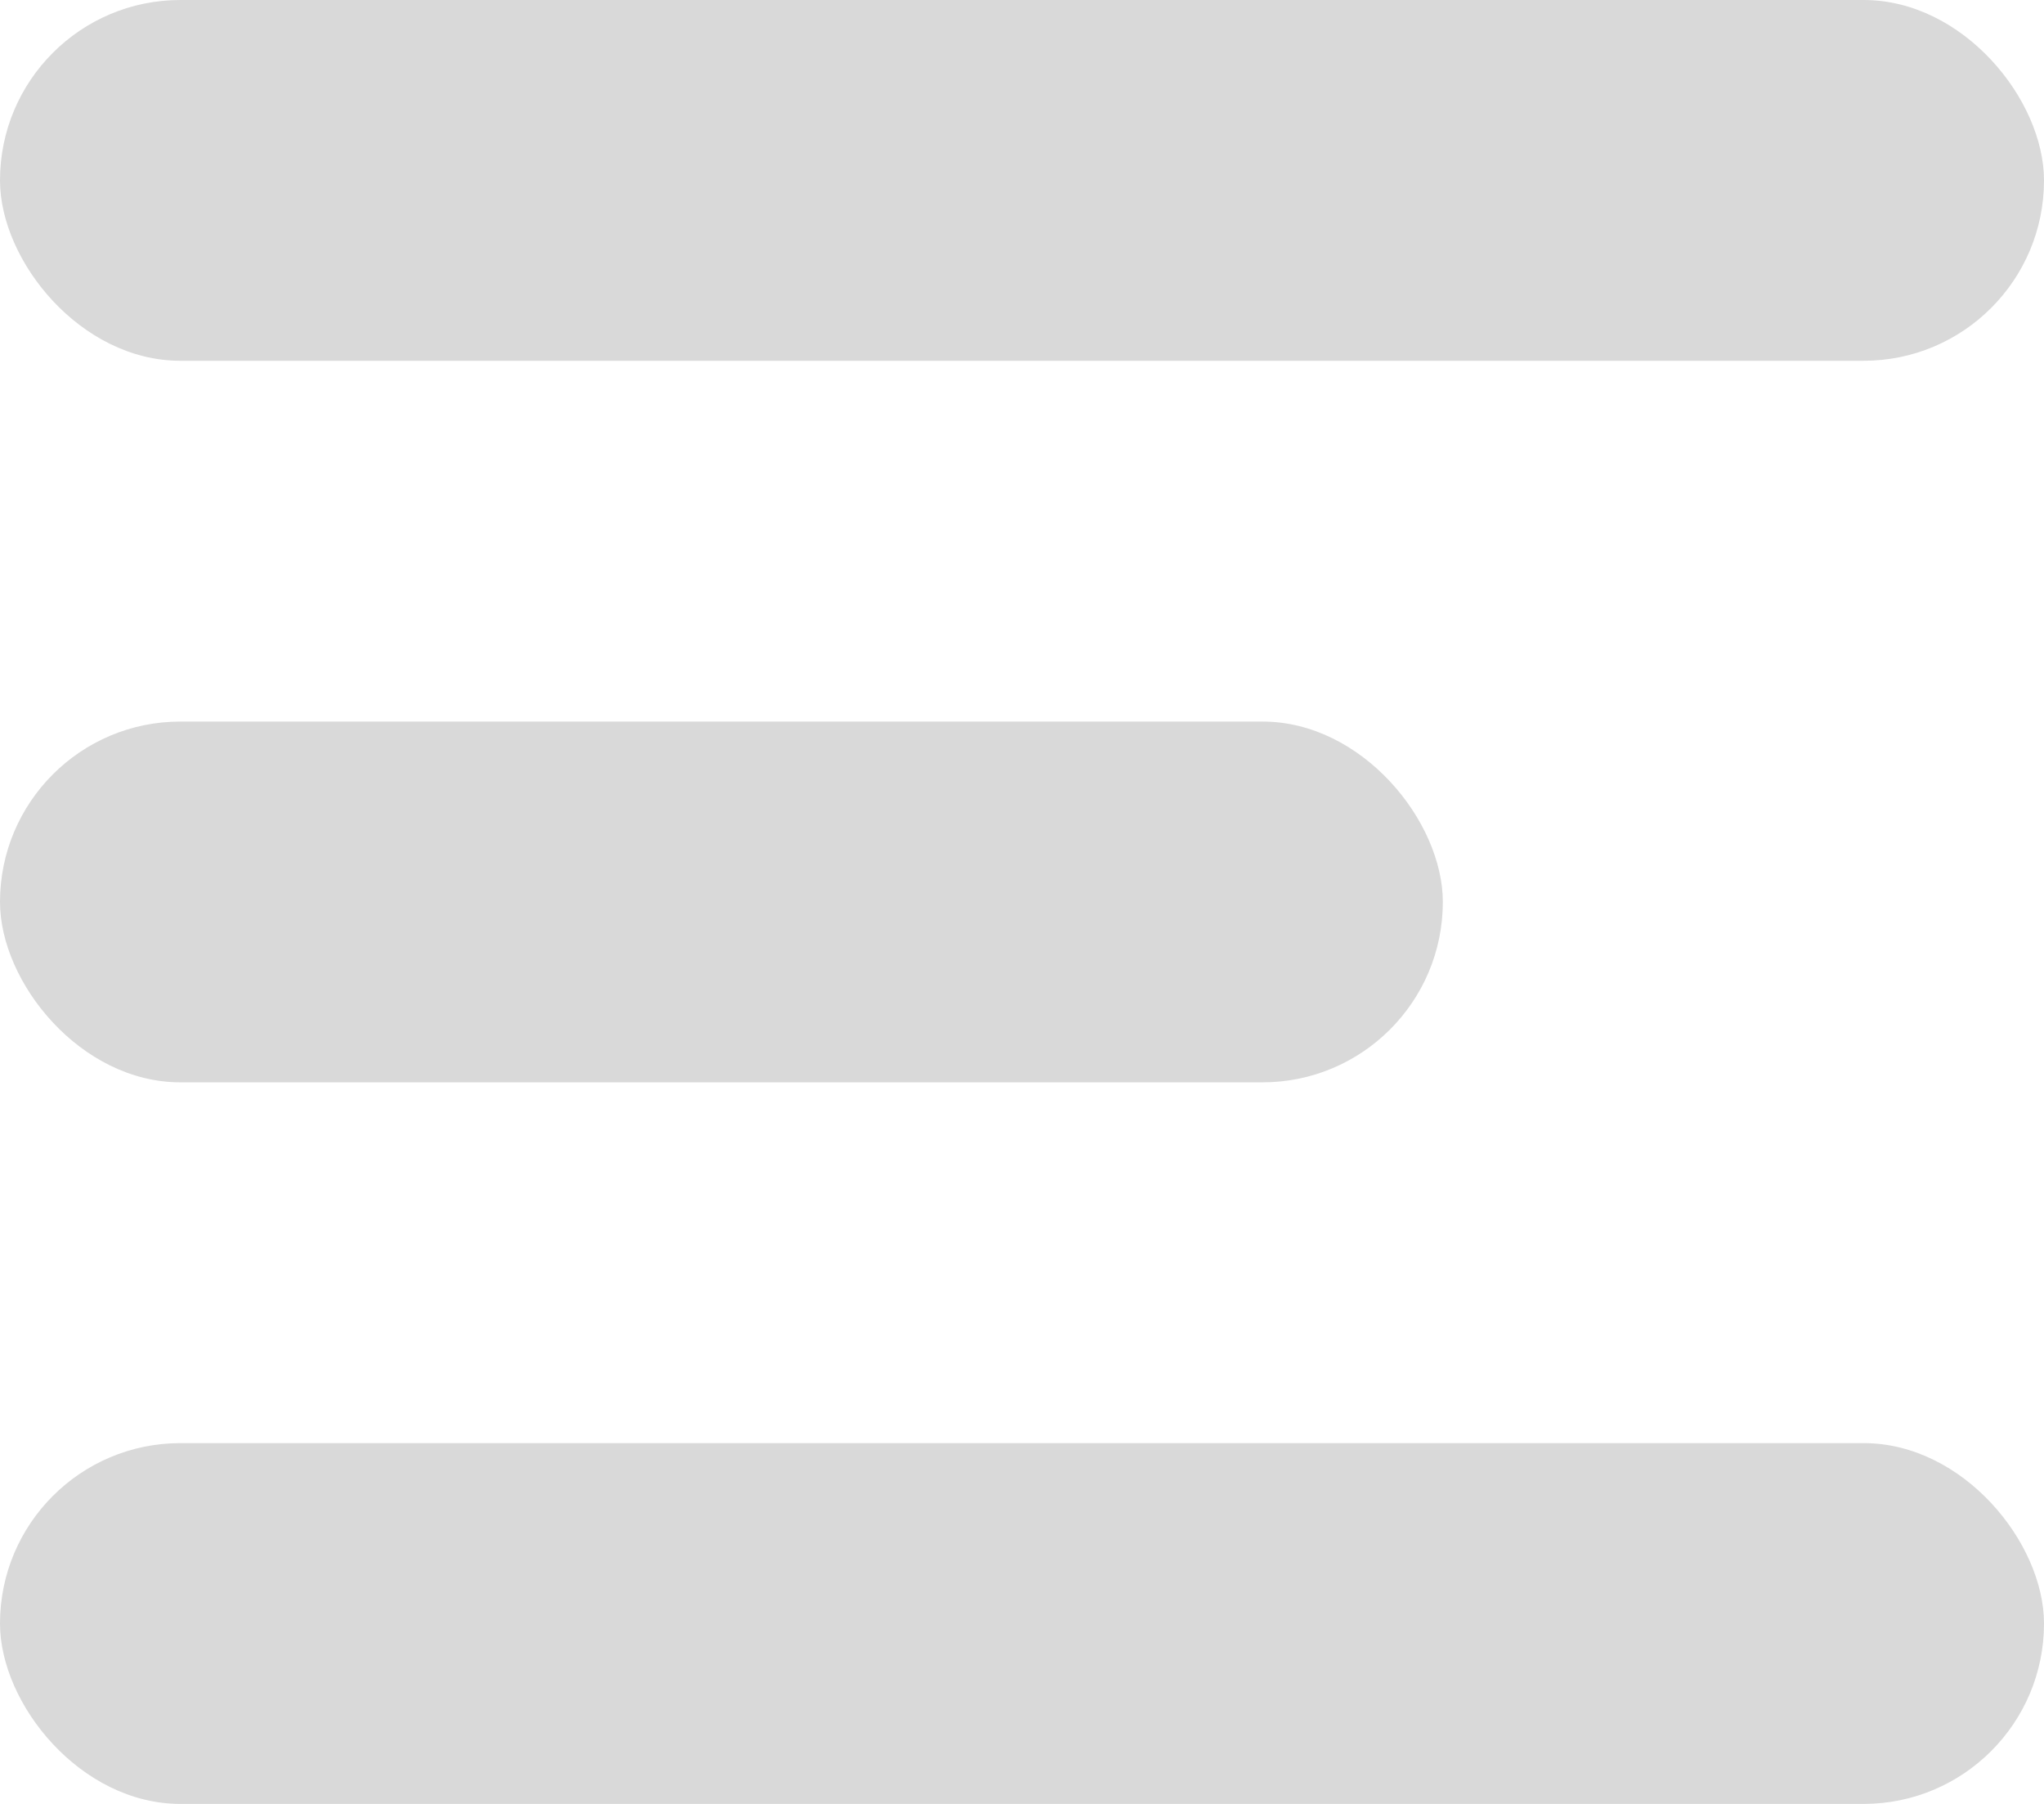 <svg width="17" height="15" viewBox="0 0 17 15" fill="none" xmlns="http://www.w3.org/2000/svg">
<rect width="17" height="3" rx="1.5" fill="#D9D9D9"/>
<rect y="6" width="12" height="3" rx="1.5" fill="#D9D9D9"/>
<rect y="12" width="17" height="3" rx="1.5" fill="#D9D9D9"/>
</svg>
